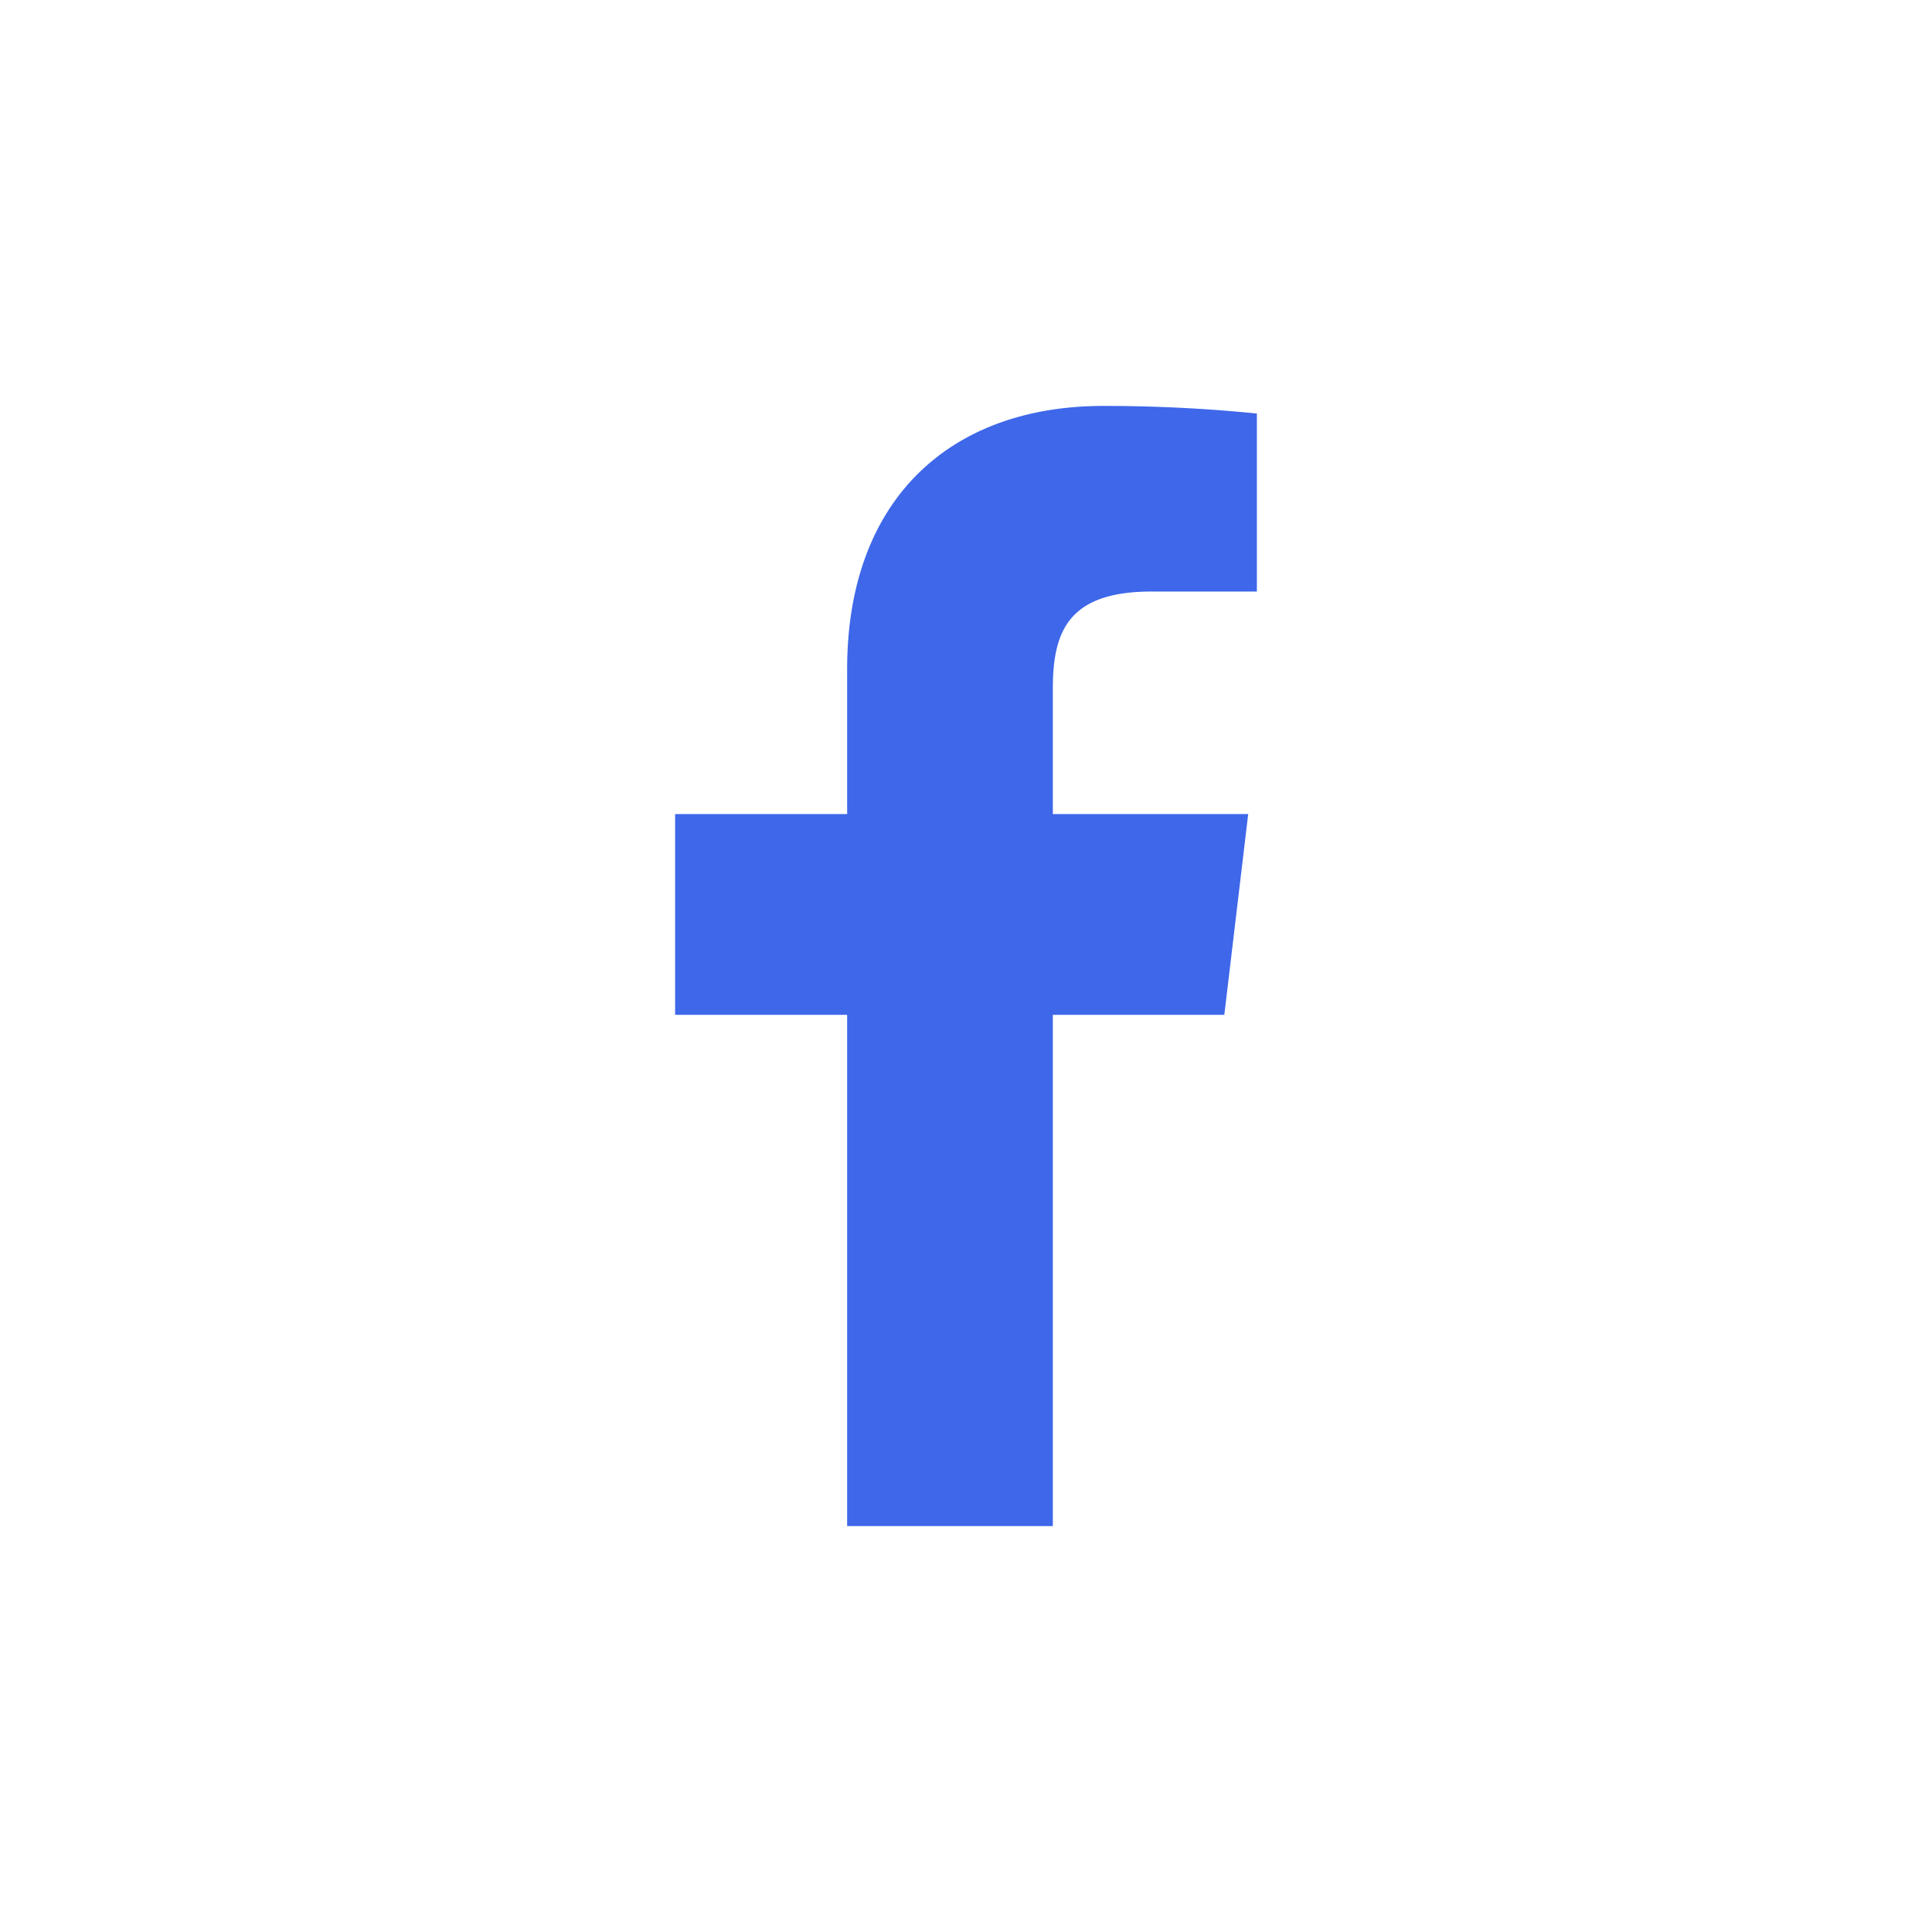 <svg xmlns="http://www.w3.org/2000/svg" viewBox="0 0 35.6 35.6"><defs><style>.cls-1{fill:transparent;}.cls-2{fill:#3e67ea;}</style></defs><g id="Layer_2" data-name="Layer 2"><g id="Layer_1-2" data-name="Layer 1"><circle class="cls-1" cx="17.8" cy="17.8" r="17.8"/><path id="f" class="cls-2" d="M19.4,28.12V18.7h3.16L23,15H19.4V12.69c0-1.06.29-1.79,1.82-1.79h1.94V7.62a27.88,27.88,0,0,0-2.83-.14c-2.81,0-4.72,1.71-4.72,4.85V15H12.44V18.7h3.17v9.42Z"/></g></g></svg>
